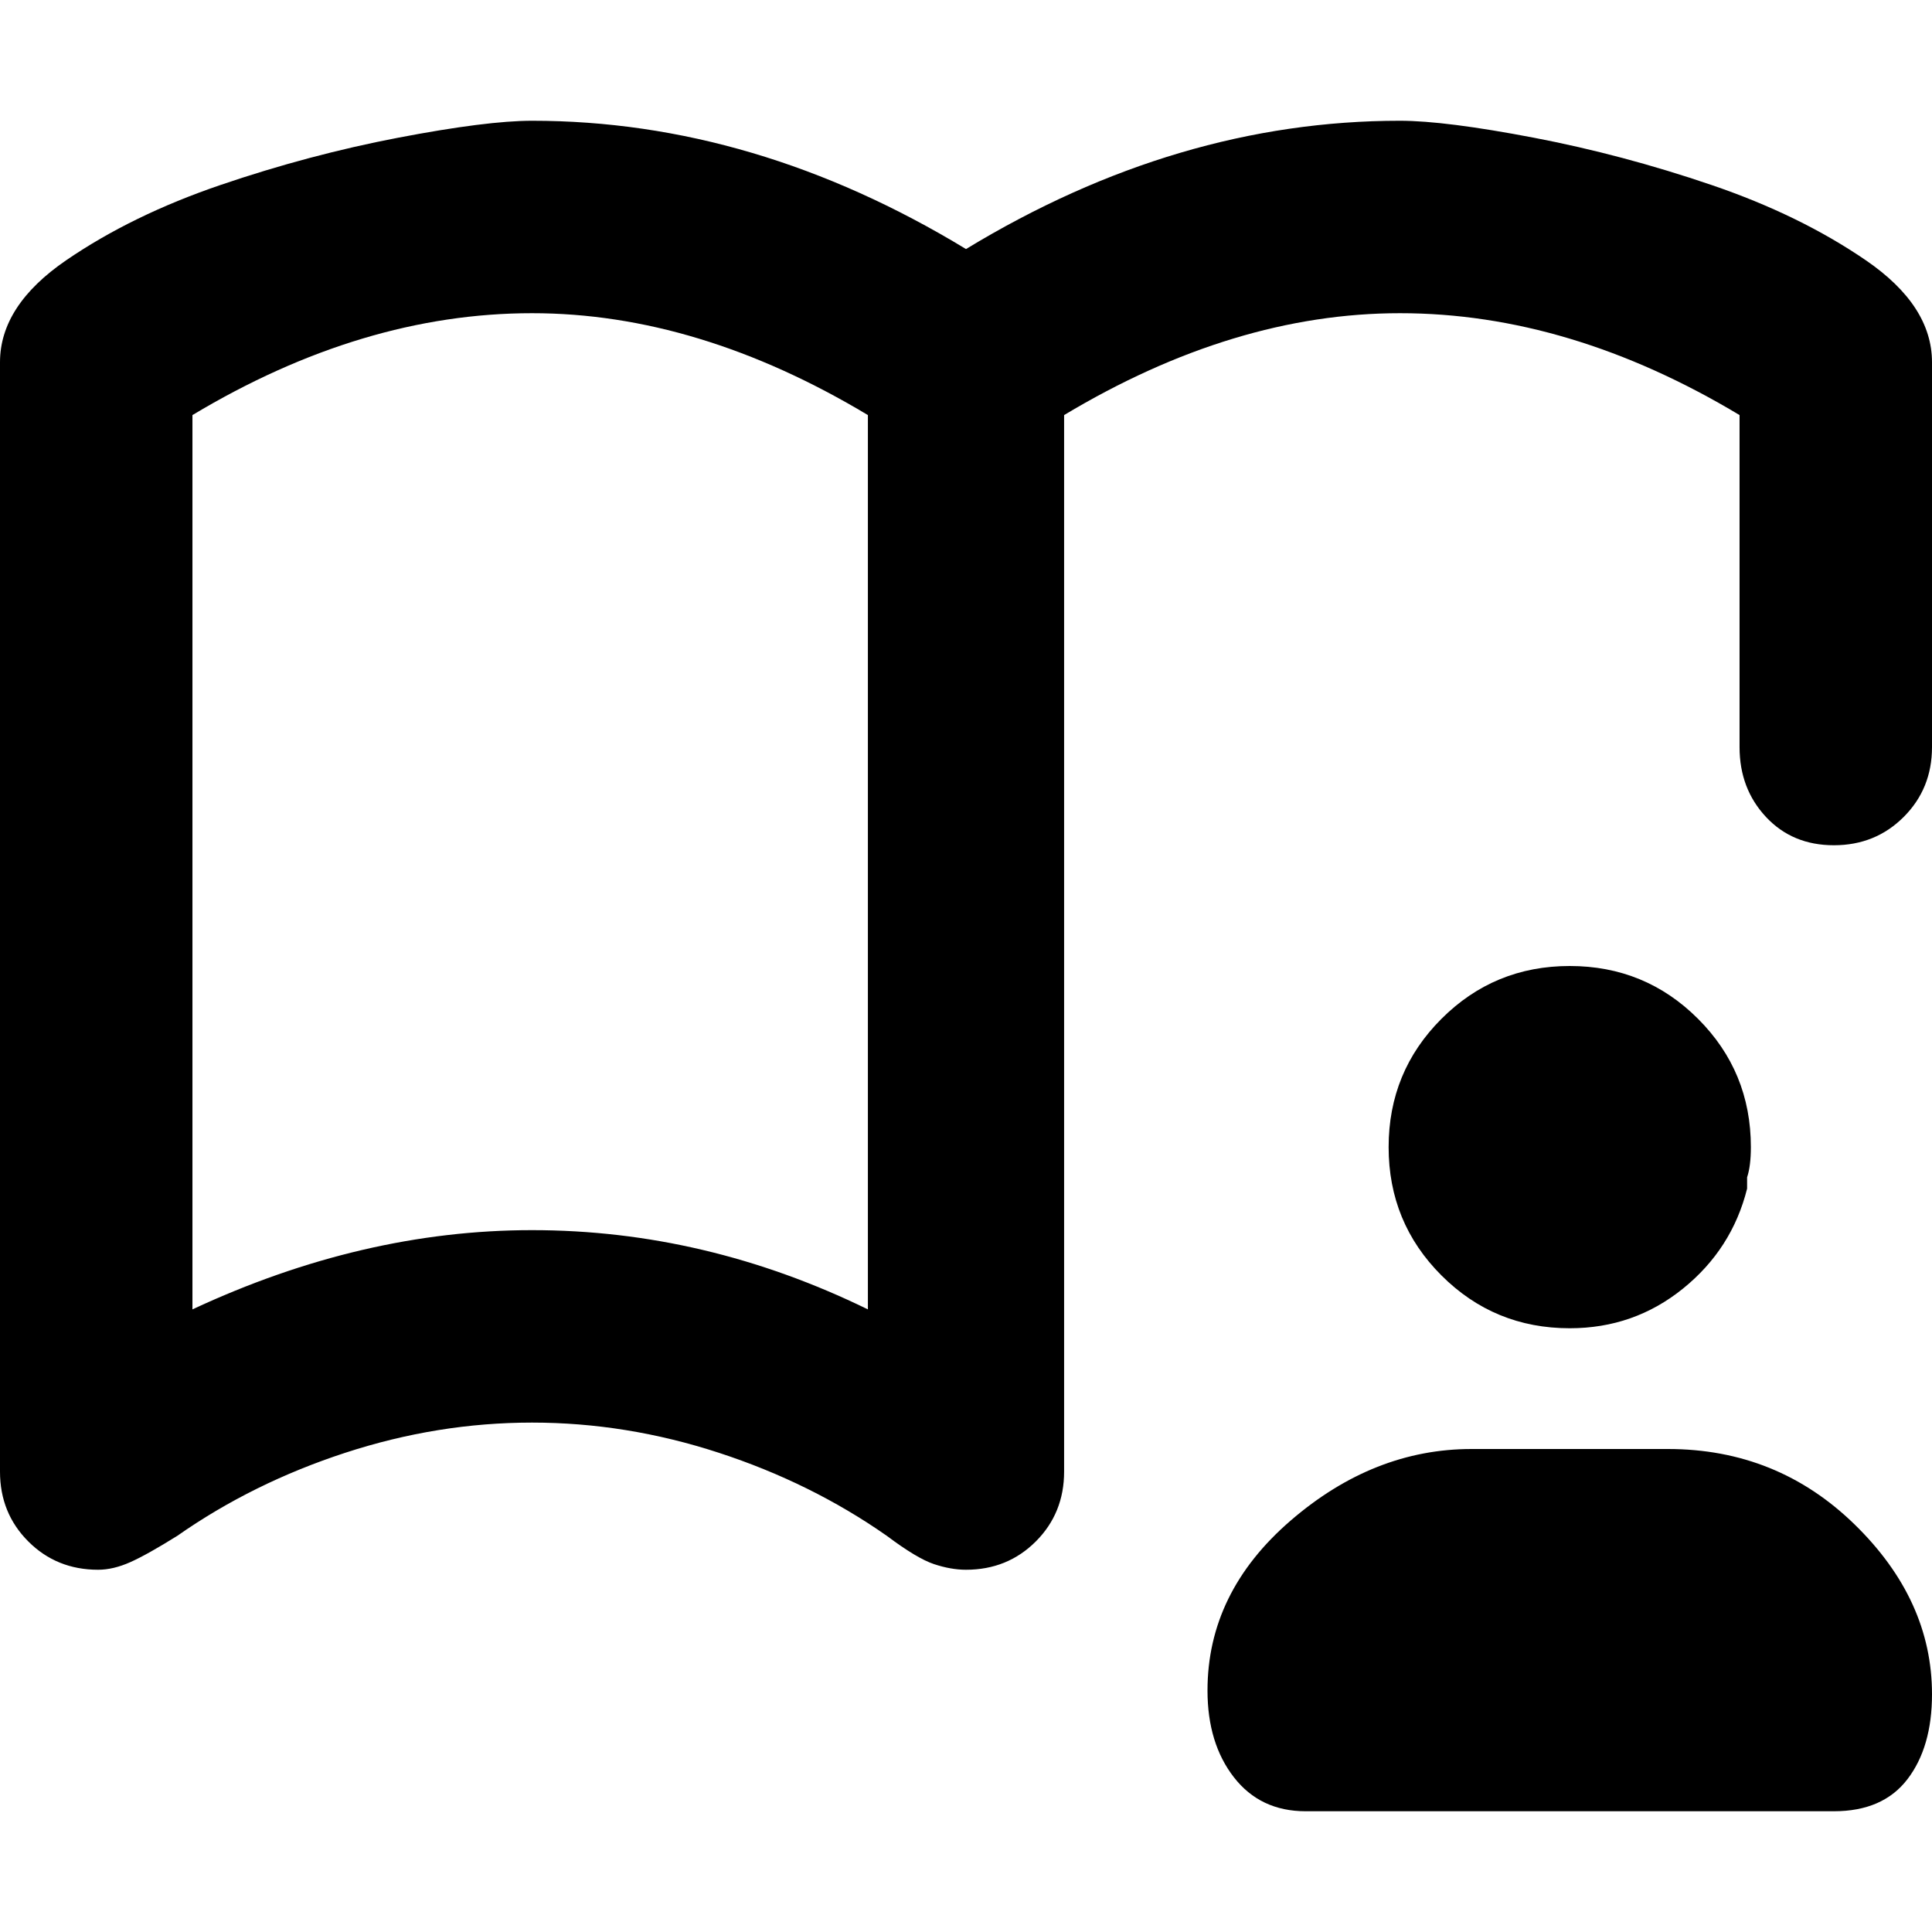 <svg xmlns="http://www.w3.org/2000/svg" viewBox="0 0 512 512">
	<path d="M371 32q12 0 35.5 4.5t47 12.5 41 20T512 96v102q0 11-7.5 18.5T486 224t-18-7.5-7-18.5v-88q-45-27-90-27-44 0-89 27v280q0 11-7.5 18.5T256 416q-4 0-8.5-1.5T235 407q-20-14-44.5-22t-49.5-8-49.5 8T47 407q-8 5-12.5 7t-8.5 2q-11 0-18.5-7.5T0 390V96q0-15 17.5-27t41-20 47-12.5T141 32q59 0 115 34 56-34 115-34zM51 347q45-21 90-21 46 0 89 21V110q-45-27-89-27-45 0-90 27v237zm365-91q20 0 34 14t14 34q0 5-1 8v3q-4 16-17 26.5T416 352q-20 0-34-14t-14-34 14-34 34-14zm96 193q0 14-6.5 22.5T486 480H346q-12 0-19-9t-7-23q0-26 22-45t48-19h52q29 0 49.5 20t20.5 45z"/>
</svg>